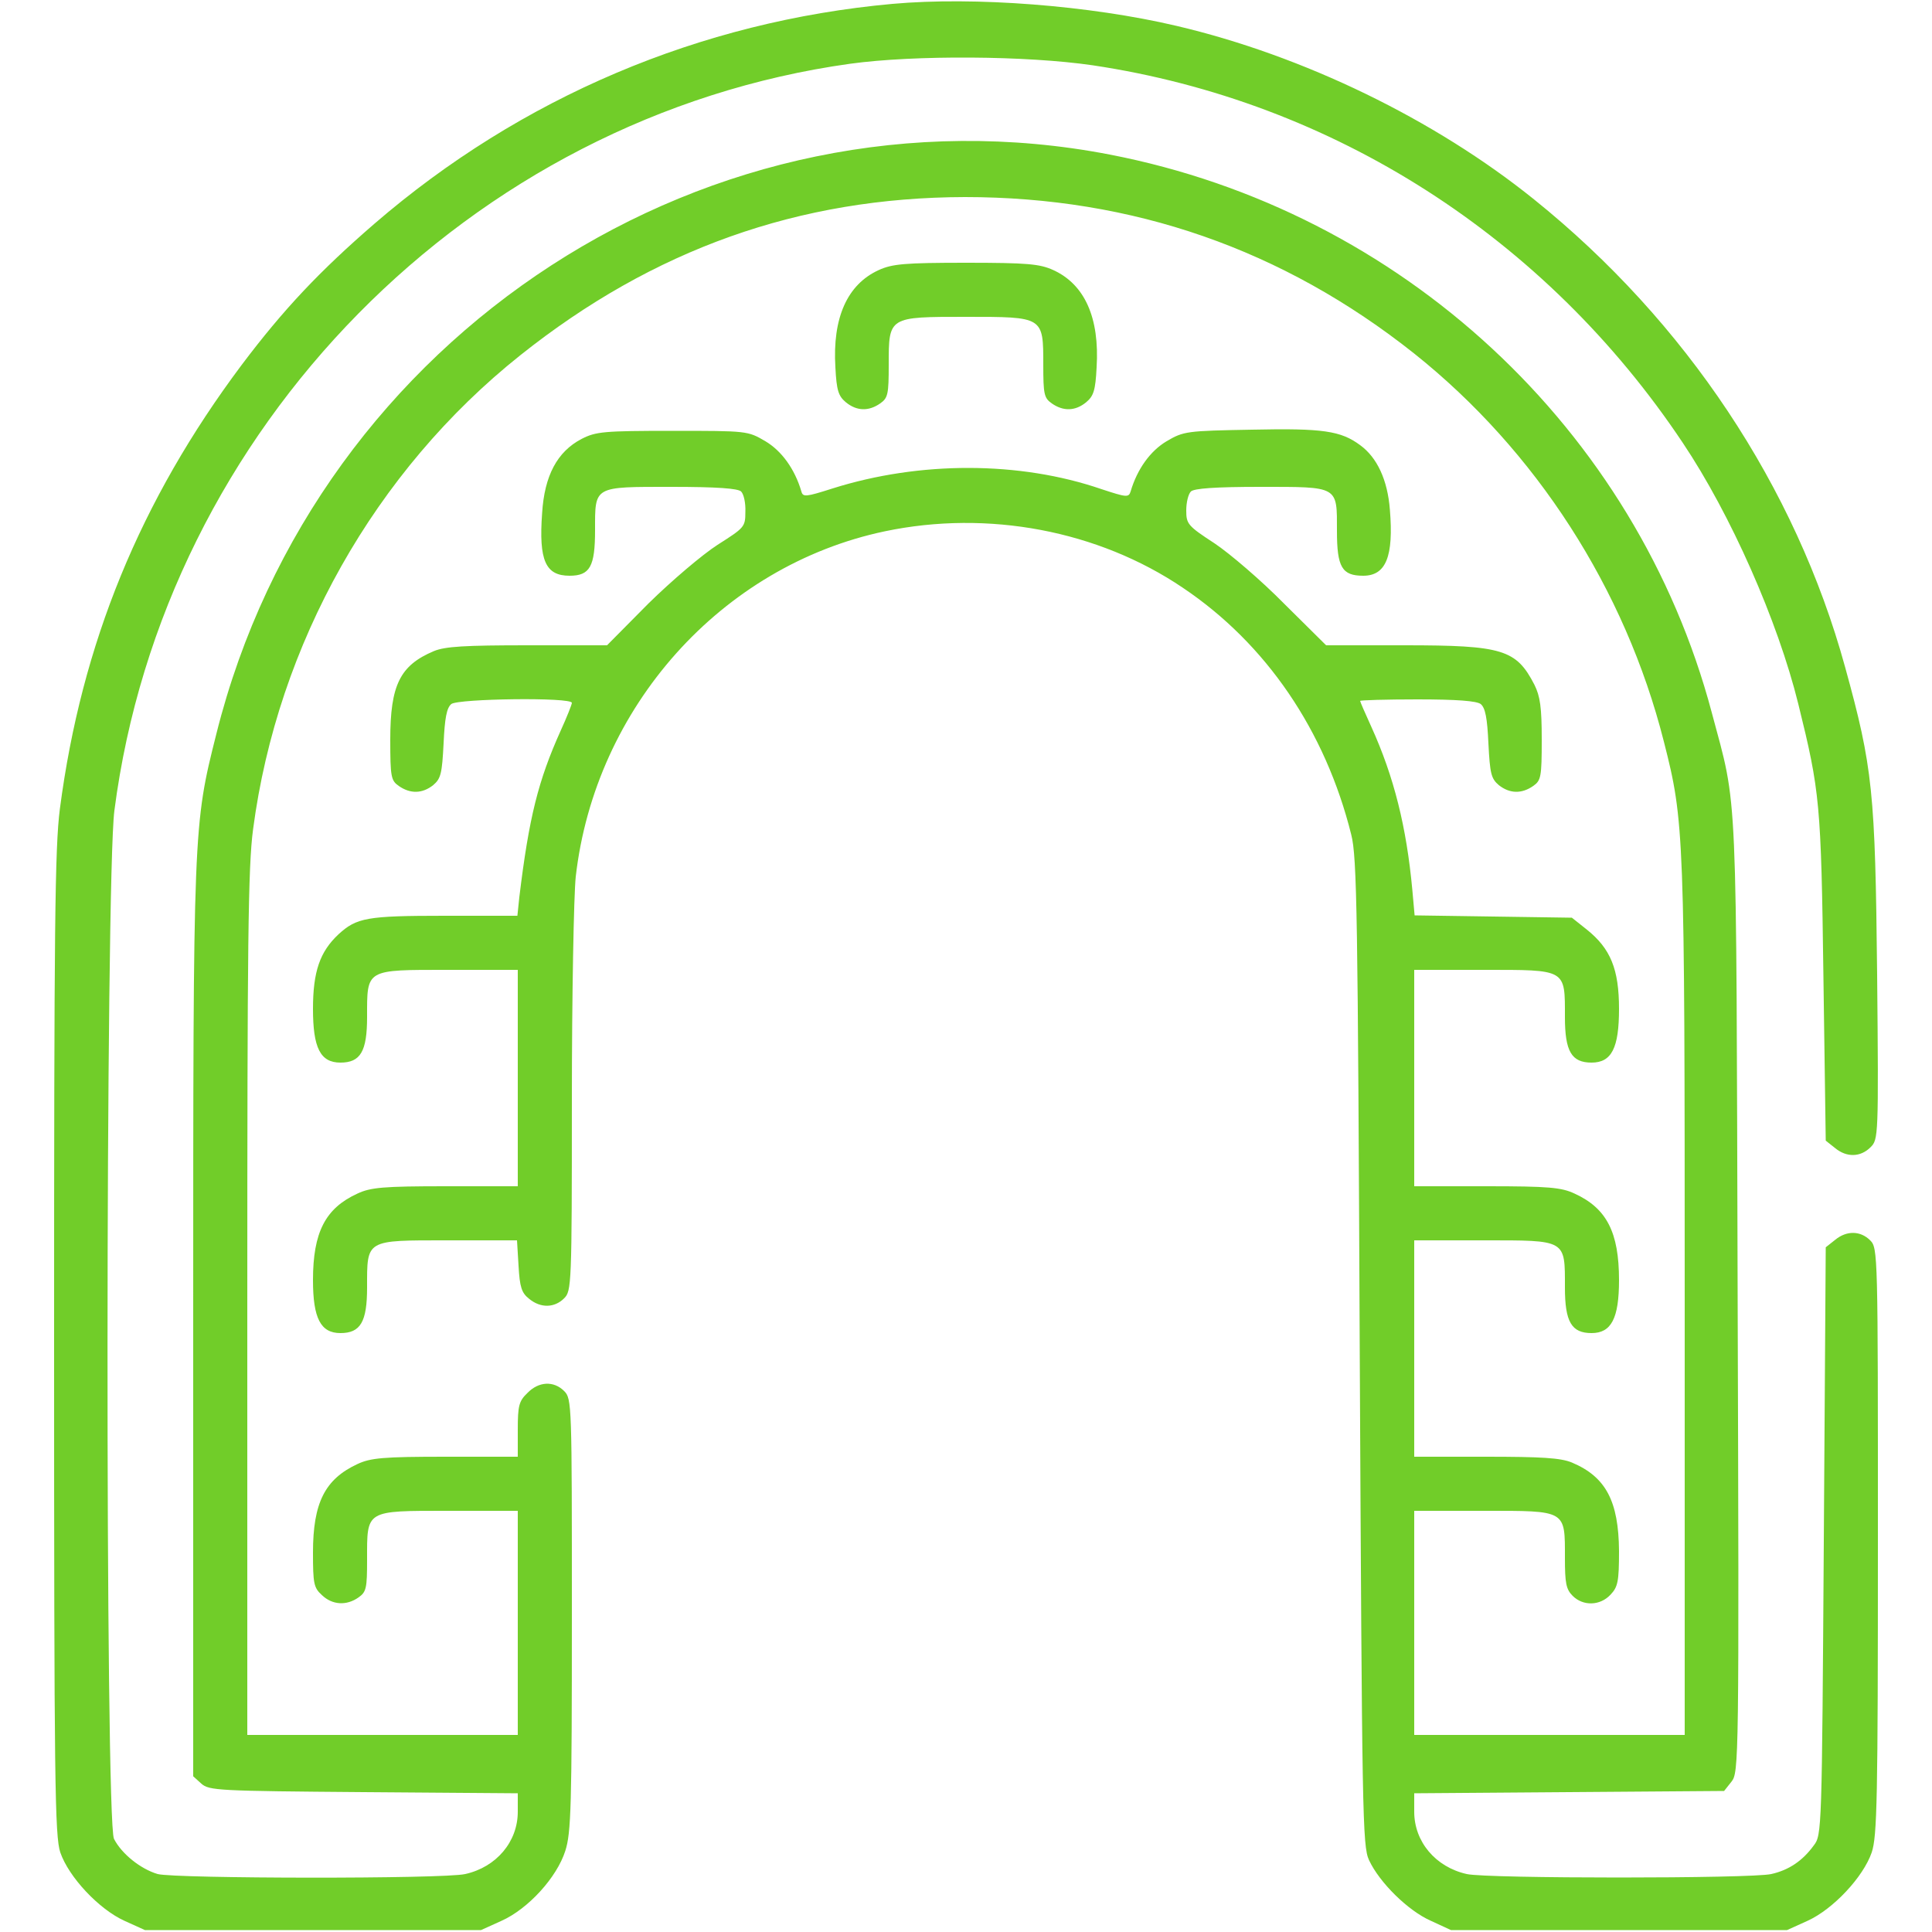 <?xml version="1.0" standalone="no"?>
<!DOCTYPE svg PUBLIC "-//W3C//DTD SVG 20010904//EN"
 "http://www.w3.org/TR/2001/REC-SVG-20010904/DTD/svg10.dtd">
<svg version="1.0" xmlns="http://www.w3.org/2000/svg"
 width="500pt" height="500pt" viewBox="0 0 500 500"
 preserveAspectRatio="xMidYMid meet">

<g transform="translate(0,500) scale(0.1,-0.1)"
fill="#71cd29" stroke="none">
<path d="M2310 4990 c-498 -45 -962 -242 -1341 -569 -141 -122 -235 -221 -344
-366 -262 -350 -414 -720 -470 -1148 -13 -101 -15 -303 -15 -1386 0 -1138 2
-1272 16 -1315 22 -64 100 -147 166 -177 l53 -24 435 0 435 0 53 24 c69 31
143 112 165 181 15 47 17 113 17 611 0 546 0 559 -20 579 -27 27 -66 25 -95
-5 -22 -21 -25 -33 -25 -95 l0 -70 -187 0 c-161 0 -194 -3 -228 -19 -84 -39
-115 -100 -115 -229 0 -80 2 -91 23 -110 27 -26 64 -28 95 -6 20 14 22 24 22
97 0 130 -6 127 211 127 l179 0 0 -290 0 -290 -350 0 -350 0 0 1114 c0 937 2
1133 15 1230 63 479 315 927 692 1227 344 274 721 408 1150 409 435 0 823
-135 1163 -405 315 -251 546 -609 646 -1004 53 -208 54 -233 54 -1447 l0
-1124 -350 0 -350 0 0 290 0 290 179 0 c216 0 211 3 211 -122 0 -65 3 -81 20
-98 27 -27 71 -26 98 3 19 20 22 34 22 113 -1 129 -34 192 -122 229 -29 12
-78 15 -223 15 l-185 0 0 280 0 280 179 0 c216 0 211 3 211 -122 0 -89 17
-118 69 -118 51 0 71 38 71 137 0 124 -32 186 -115 224 -34 16 -67 19 -227 19
l-188 0 0 280 0 280 179 0 c216 0 211 3 211 -122 0 -89 17 -118 69 -118 52 0
71 38 71 139 0 103 -22 156 -83 205 l-39 31 -203 3 -204 3 -6 67 c-15 161 -47
291 -106 421 -16 35 -29 65 -29 67 0 2 67 4 148 4 103 0 153 -4 164 -12 12
-10 17 -36 20 -102 4 -78 7 -91 27 -108 28 -22 59 -23 89 -2 20 14 22 23 22
120 0 83 -4 112 -19 142 -47 91 -82 102 -335 102 l-204 0 -109 108 c-59 60
-141 130 -180 156 -69 45 -73 50 -73 85 0 20 5 42 12 49 8 8 63 12 179 12 205
0 199 3 199 -114 0 -94 13 -116 68 -116 59 0 79 50 69 171 -6 77 -33 135 -77
167 -50 37 -96 44 -280 40 -169 -3 -177 -4 -221 -30 -42 -25 -76 -72 -93 -130
-5 -16 -11 -15 -75 6 -212 73 -471 73 -696 2 -69 -22 -77 -23 -81 -8 -17 58
-51 105 -93 130 -46 27 -47 27 -241 27 -178 0 -198 -2 -235 -21 -63 -33 -96
-95 -102 -192 -9 -123 9 -162 71 -162 53 0 66 24 66 118 0 115 -5 112 199 112
116 0 171 -4 179 -12 7 -7 12 -30 11 -53 0 -39 -3 -41 -72 -85 -39 -25 -119
-93 -179 -152 l-107 -108 -206 0 c-162 0 -213 -3 -242 -15 -88 -37 -113 -88
-113 -229 0 -97 2 -106 22 -120 30 -21 61 -20 89 2 20 17 23 30 27 108 3 66 8
92 20 102 18 14 312 18 312 3 0 -4 -13 -37 -29 -72 -58 -129 -82 -224 -107
-431 l-5 -48 -189 0 c-201 0 -227 -5 -274 -48 -48 -45 -66 -96 -66 -193 0
-101 19 -139 71 -139 52 0 69 29 69 118 0 125 -5 122 211 122 l179 0 0 -280 0
-280 -187 0 c-161 0 -194 -3 -228 -19 -83 -38 -115 -100 -115 -224 0 -99 20
-137 71 -137 52 0 69 29 69 118 0 125 -5 122 209 122 l179 0 4 -66 c3 -55 8
-70 27 -85 30 -25 66 -24 91 1 19 19 20 33 20 513 0 270 5 531 10 578 50 439
377 805 800 894 267 56 552 2 771 -146 216 -145 369 -370 436 -639 15 -58 17
-208 22 -1340 6 -1202 7 -1277 24 -1314 27 -58 101 -131 160 -157 l52 -24 435
0 435 0 53 24 c66 30 144 113 166 177 14 42 16 136 16 806 0 745 0 758 -20
778 -25 25 -61 26 -91 1 l-24 -19 -5 -760 c-5 -749 -5 -761 -26 -788 -29 -40
-65 -64 -110 -74 -51 -12 -737 -12 -788 0 -81 18 -136 84 -136 161 l0 48 401
3 401 3 19 24 c19 24 20 47 16 1255 -4 1355 1 1257 -67 1512 -195 734 -803
1298 -1558 1444 -1030 199 -2053 -464 -2312 -1499 -60 -238 -60 -240 -60
-1525 l0 -1173 21 -19 c20 -18 44 -19 420 -22 l399 -3 0 -48 c0 -77 -55 -143
-136 -161 -55 -13 -750 -12 -796 0 -44 13 -93 52 -113 91 -23 44 -22 2482 1
2661 128 990 921 1796 1904 1933 167 23 457 21 628 -4 622 -93 1172 -445 1527
-977 124 -185 246 -461 299 -676 56 -227 59 -256 65 -706 l6 -424 24 -19 c30
-25 66 -24 92 2 20 20 21 26 17 447 -5 473 -11 535 -83 796 -128 466 -412 894
-805 1210 -257 207 -597 372 -925 449 -225 53 -523 76 -735 57z"/>
<path d="M2274 4301 c-81 -37 -120 -123 -112 -252 3 -60 8 -74 27 -90 28 -23
59 -24 89 -3 20 14 22 24 22 100 0 125 -1 124 200 124 201 0 200 1 200 -124 0
-76 2 -86 22 -100 30 -21 61 -20 89 3 19 16 24 30 27 90 8 129 -31 215 -112
252 -35 16 -67 19 -226 19 -159 0 -191 -3 -226 -19z"/>
</g>
</svg>
